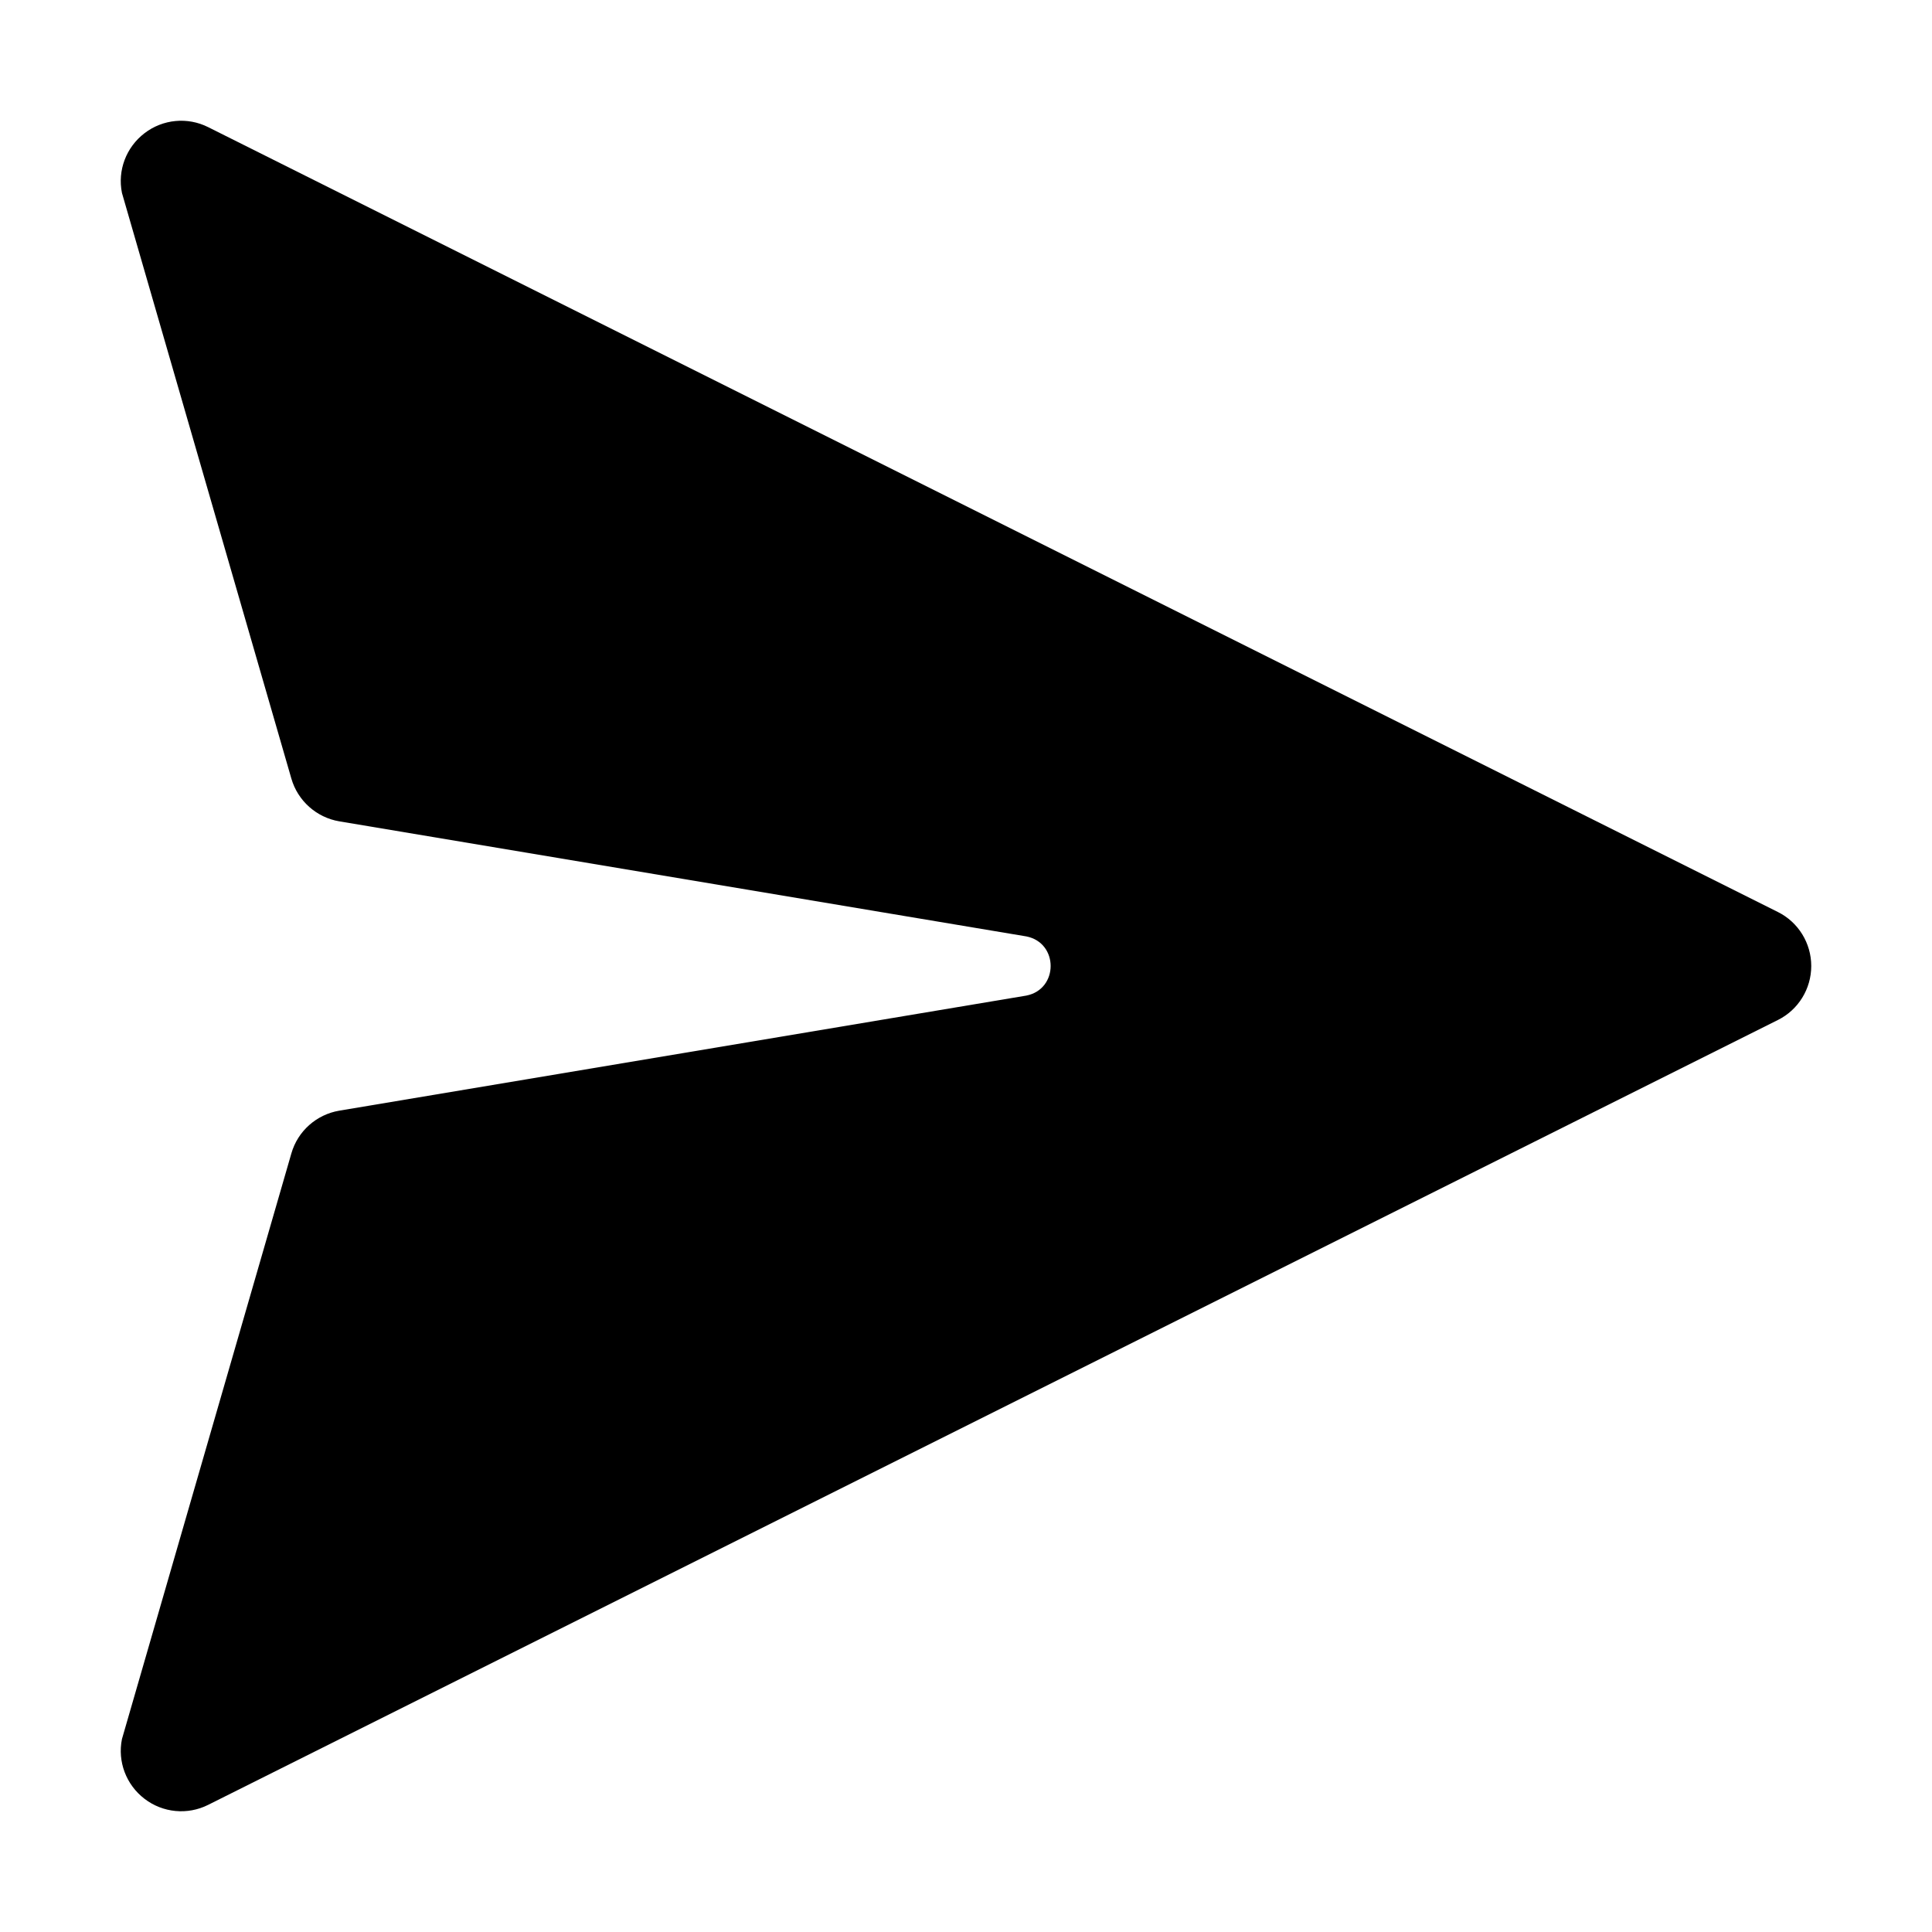 <svg xmlns="http://www.w3.org/2000/svg" viewBox="0 0 16 16" fill="none"><path d="M1.724 1.053C1.553 0.967 1.348 0.987 1.197 1.103C1.045 1.219 0.972 1.411 1.01 1.598L2.413 6.448C2.466 6.632 2.621 6.77 2.81 6.802L8.5 7.755C8.768 7.808 8.768 8.192 8.5 8.245L2.81 9.198C2.621 9.23 2.466 9.367 2.413 9.552L1.01 14.402C0.972 14.589 1.045 14.781 1.197 14.897C1.348 15.013 1.553 15.033 1.724 14.947L14.724 8.447C14.893 8.363 15 8.189 15 8C15 7.811 14.893 7.637 14.724 7.553L1.724 1.053Z" fill="currentColor"/></svg>